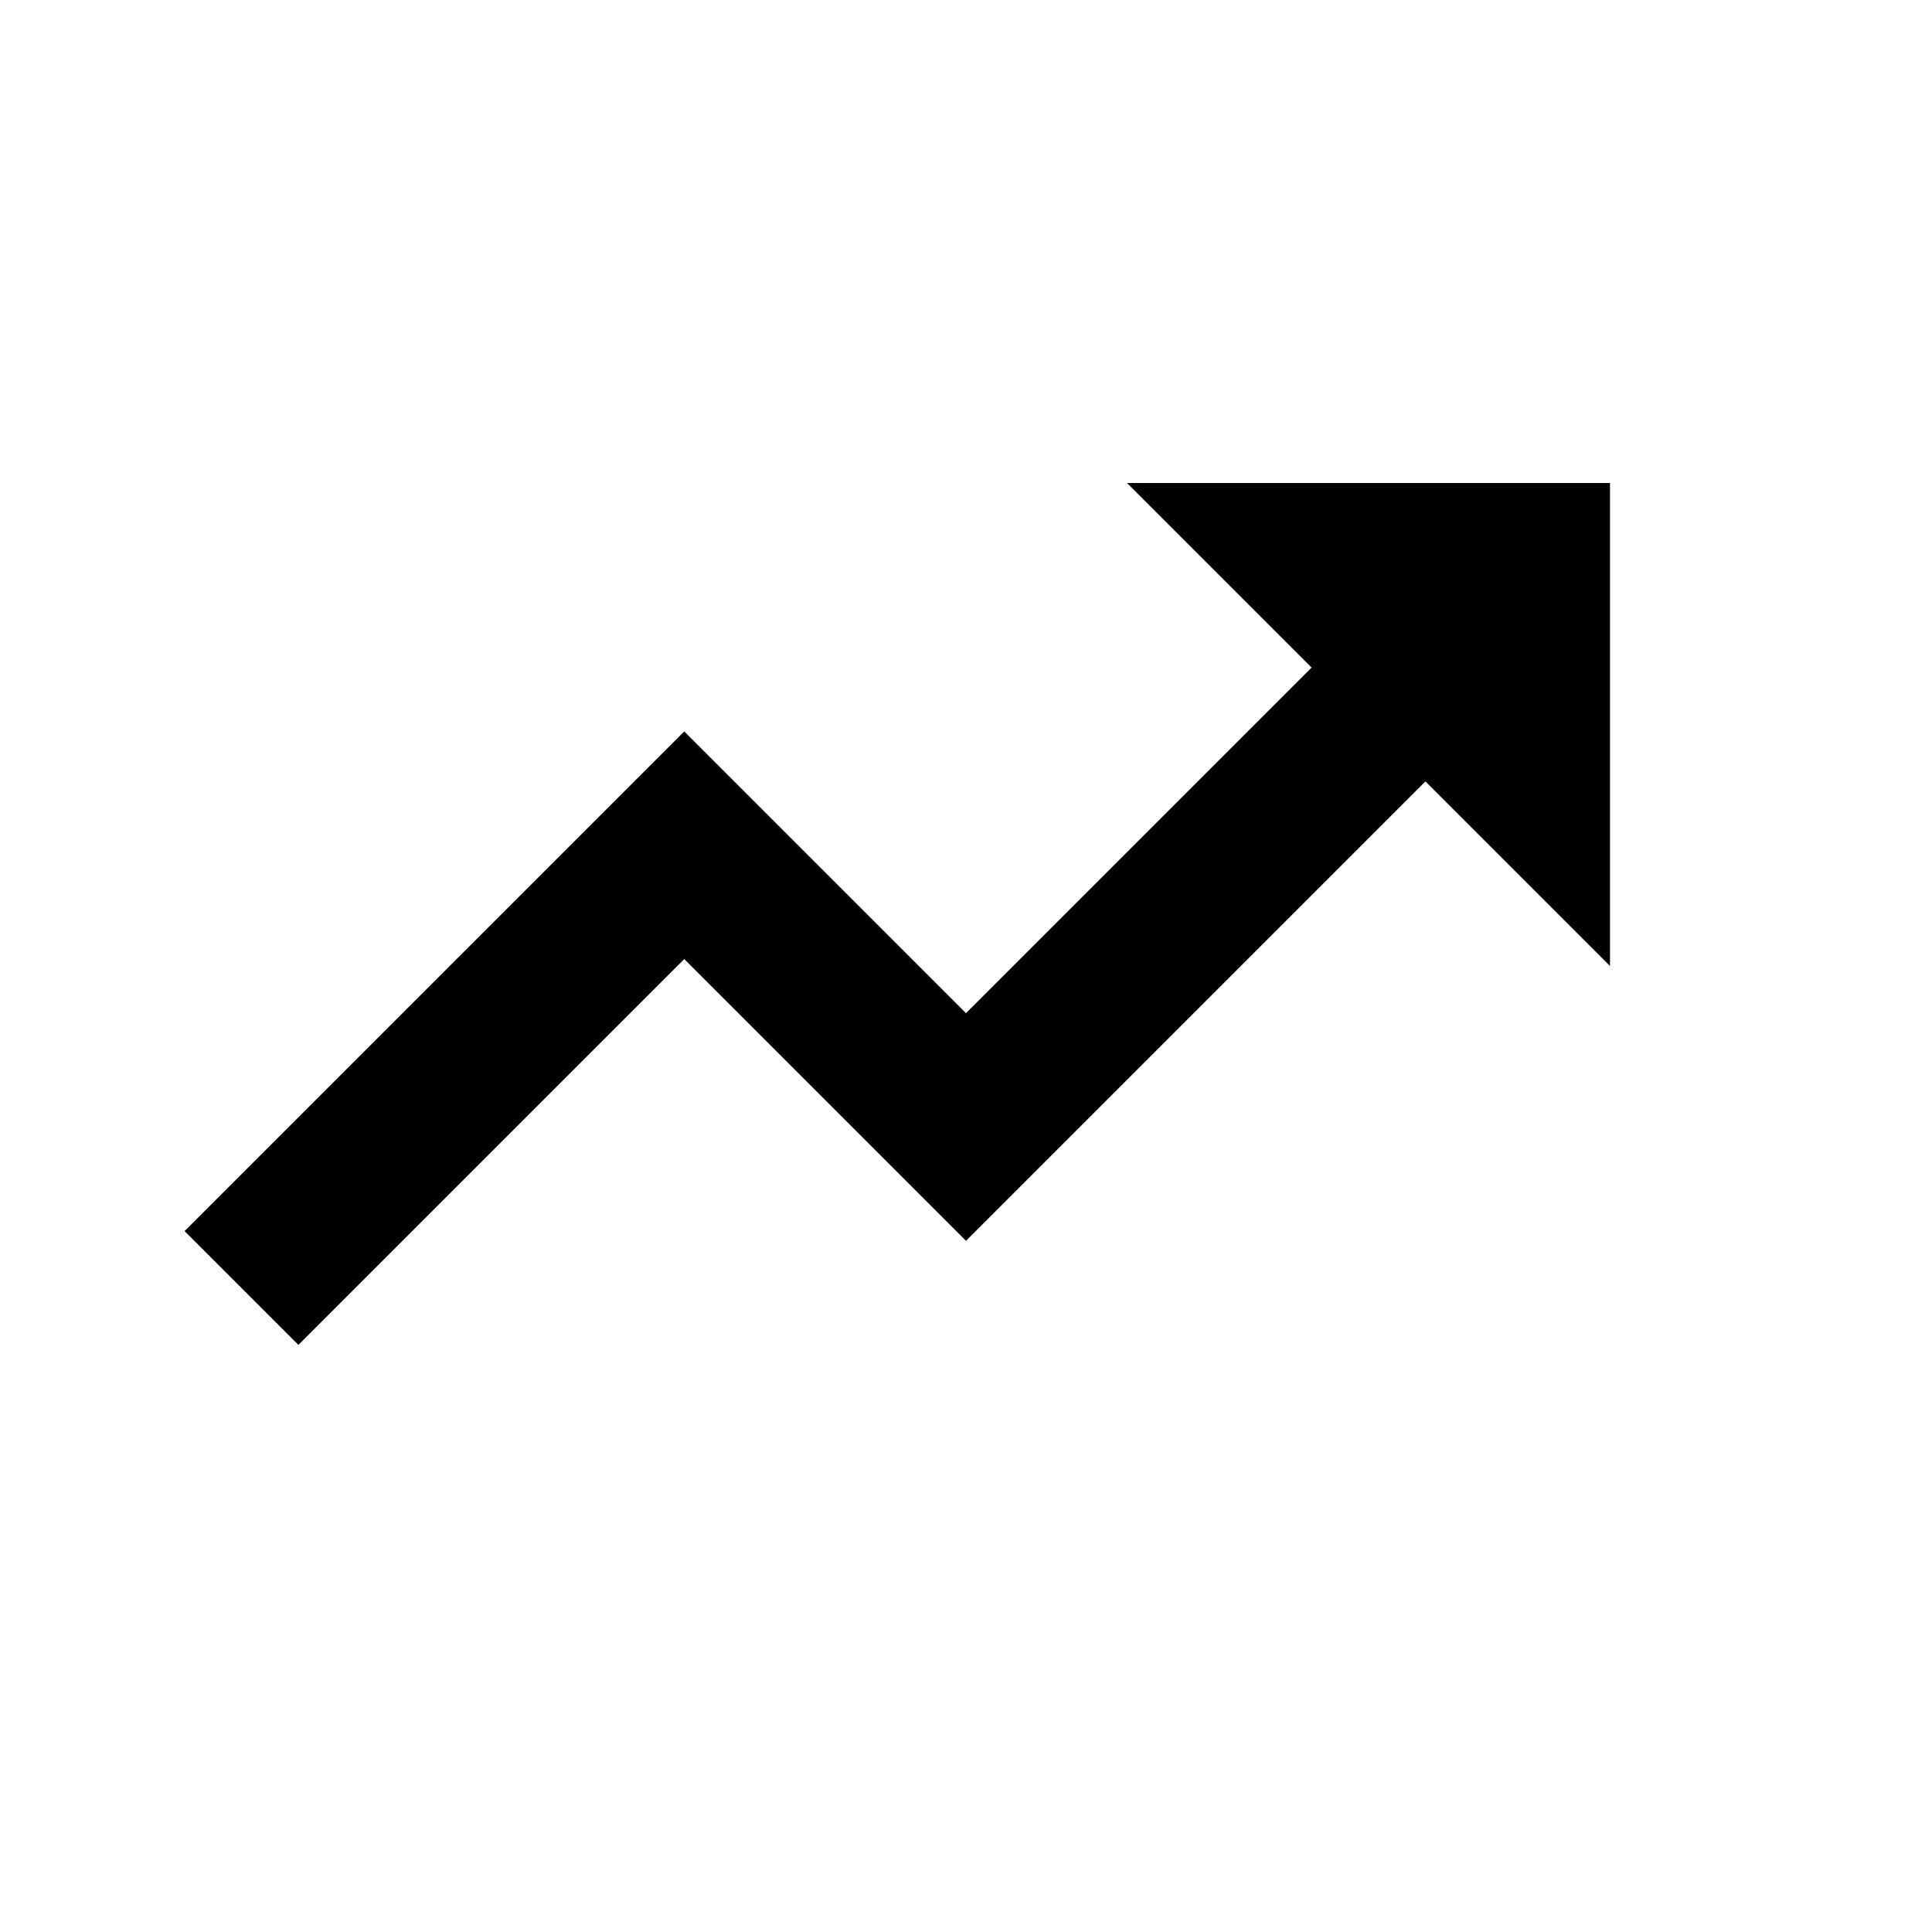 <svg xmlns="http://www.w3.org/2000/svg" width="24" height="24" viewBox="0 0 24 24"><path d="M3.707 16.707L8.5 11.914 12 15.414 17.707 9.707 20 12 20 6 14 6 16.293 8.293 12 12.586 8.5 9.086 2.293 15.293z"/></svg>